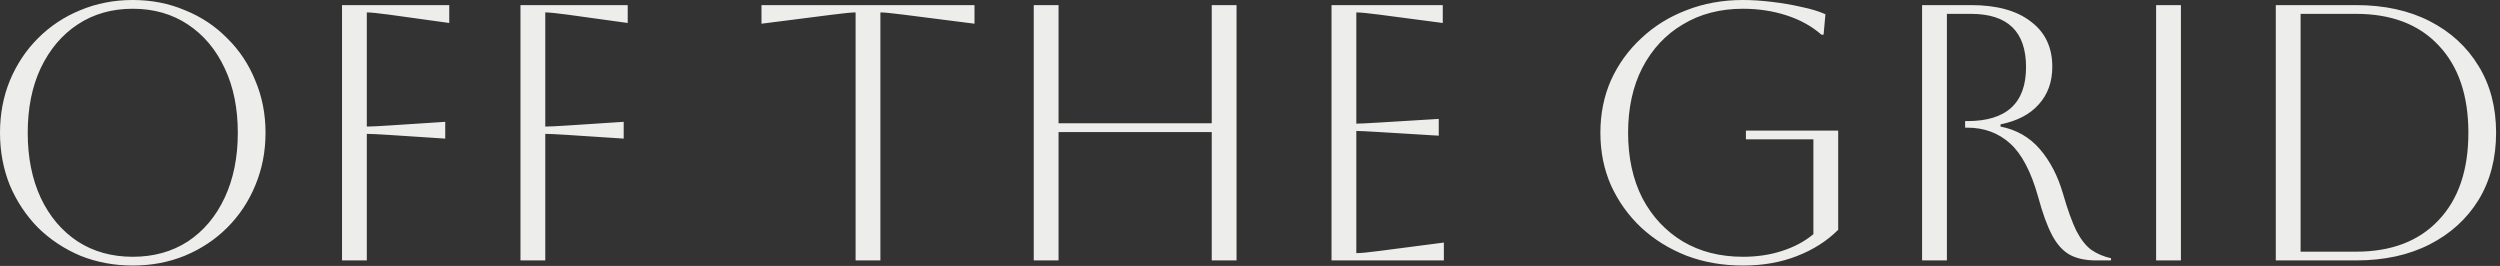 <svg width="329" height="35" viewBox="0 0 329 35" fill="none" xmlns="http://www.w3.org/2000/svg">
<rect x="0" y="0" width="329" height="35" fill="#333333" stroke="none"/>
<path d="M0 17.472C0 15.008 0.432 12.72 1.296 10.608C2.192 8.464 3.424 6.608 4.992 5.04C6.592 3.44 8.448 2.208 10.56 1.344C12.704 0.448 15.008 9.53674e-07 17.472 9.53674e-07C19.936 9.53674e-07 22.224 0.448 24.336 1.344C26.48 2.208 28.336 3.44 29.904 5.04C31.504 6.608 32.736 8.464 33.6 10.608C34.496 12.72 34.944 15.008 34.944 17.472C34.944 19.936 34.496 22.24 33.6 24.384C32.736 26.496 31.504 28.352 29.904 29.952C28.336 31.52 26.48 32.752 24.336 33.648C22.224 34.512 19.936 34.944 17.472 34.944C15.008 34.944 12.704 34.512 10.56 33.648C8.448 32.752 6.592 31.52 4.992 29.952C3.424 28.352 2.192 26.496 1.296 24.384C0.432 22.24 0 19.936 0 17.472ZM3.648 17.472C3.648 20.736 4.224 23.6 5.376 26.064C6.528 28.496 8.144 30.4 10.224 31.776C12.304 33.12 14.72 33.792 17.472 33.792C20.224 33.792 22.64 33.12 24.72 31.776C26.8 30.4 28.416 28.48 29.568 26.016C30.72 23.552 31.296 20.704 31.296 17.472C31.296 14.24 30.72 11.408 29.568 8.976C28.416 6.512 26.8 4.592 24.72 3.216C22.64 1.84 20.224 1.152 17.472 1.152C14.72 1.152 12.304 1.84 10.224 3.216C8.176 4.56 6.56 6.464 5.376 8.928C4.224 11.36 3.648 14.208 3.648 17.472ZM45.01 34.272V0.672H59.121V3.024L51.154 1.92C49.714 1.728 48.754 1.632 48.273 1.632V16.656C48.785 16.656 49.778 16.608 51.249 16.512L58.593 16.032V18.24L51.249 17.76C49.778 17.664 48.785 17.616 48.273 17.616V34.272H45.01ZM68.494 34.272V0.672H82.606V3.024L74.638 1.92C73.198 1.728 72.238 1.632 71.758 1.632V16.656C72.27 16.656 73.262 16.608 74.734 16.512L82.078 16.032V18.24L74.734 17.76C73.262 17.664 72.27 17.616 71.758 17.616V34.272H68.494ZM112.596 34.272V1.632C112.116 1.632 111.124 1.728 109.62 1.92L100.212 3.12V0.672H128.244V3.12L118.836 1.92C117.332 1.728 116.34 1.632 115.86 1.632V34.272H112.596ZM136.041 34.272V0.672H139.305V16.224H159.465V0.672H162.729V34.272H159.465V17.376H139.305V34.272H136.041ZM175.228 34.272V0.672H189.868V3.024L181.468 1.92C179.996 1.728 179.004 1.632 178.492 1.632V16.272C178.908 16.272 179.9 16.224 181.468 16.128L189.34 15.648V17.856L181.468 17.376C179.9 17.28 178.908 17.232 178.492 17.232V33.312C179.068 33.312 180.076 33.216 181.516 33.024L190.012 31.92V34.272H175.228ZM229.762 18.336V17.184H241.906V30.24C240.434 31.712 238.626 32.864 236.482 33.696C234.37 34.528 232.002 34.944 229.378 34.944C226.69 34.944 224.21 34.512 221.938 33.648C219.666 32.752 217.682 31.52 215.986 29.952C214.29 28.352 212.962 26.496 212.002 24.384C211.074 22.272 210.61 19.968 210.61 17.472C210.61 14.976 211.074 12.672 212.002 10.56C212.962 8.448 214.29 6.608 215.986 5.04C217.682 3.44 219.666 2.208 221.938 1.344C224.21 0.448 226.69 9.53674e-07 229.378 9.53674e-07C230.53 9.53674e-07 231.778 0.08 233.122 0.24C234.498 0.4 235.81 0.624 237.058 0.912C238.306 1.168 239.362 1.488 240.226 1.872L239.986 4.56H239.698C238.418 3.44 236.882 2.592 235.09 2.016C233.298 1.44 231.394 1.152 229.378 1.152C226.37 1.152 223.73 1.84 221.458 3.216C219.186 4.56 217.41 6.464 216.13 8.928C214.882 11.36 214.258 14.208 214.258 17.472C214.258 20.736 214.882 23.6 216.13 26.064C217.41 28.496 219.186 30.4 221.458 31.776C223.73 33.12 226.37 33.792 229.378 33.792C231.234 33.792 232.946 33.536 234.514 33.024C236.114 32.512 237.49 31.776 238.642 30.816V18.336H229.762ZM252.947 0.672H259.379C262.771 0.672 265.395 1.392 267.251 2.832C269.139 4.24 270.083 6.224 270.083 8.784C270.083 10.768 269.491 12.416 268.307 13.728C267.155 15.04 265.475 15.92 263.267 16.368V16.656C265.379 17.072 267.107 18.064 268.451 19.632C269.795 21.2 270.803 23.136 271.475 25.44C272.083 27.552 272.675 29.2 273.251 30.384C273.859 31.536 274.515 32.368 275.219 32.88C275.955 33.392 276.819 33.76 277.811 33.984V34.272H275.843C274.435 34.272 273.267 34.016 272.339 33.504C271.443 32.992 270.675 32.128 270.035 30.912C269.395 29.696 268.787 28.016 268.211 25.872C267.283 22.576 266.051 20.24 264.515 18.864C262.979 17.488 261.107 16.8 258.899 16.8H258.611V15.936H258.899C264.051 15.936 266.627 13.568 266.627 8.832C266.627 4.16 264.211 1.824 259.379 1.824H256.211V34.272H252.947V0.672ZM283.744 34.272V0.672H287.008V34.272H283.744ZM299.494 34.272V0.672H310.054C313.766 0.672 316.998 1.376 319.75 2.784C322.502 4.192 324.646 6.16 326.182 8.688C327.718 11.184 328.486 14.112 328.486 17.472C328.486 20.832 327.718 23.776 326.182 26.304C324.646 28.8 322.502 30.752 319.75 32.16C316.998 33.568 313.766 34.272 310.054 34.272H299.494ZM310.054 1.824H302.758V33.12H310.054C314.694 33.12 318.31 31.744 320.902 28.992C323.526 26.24 324.838 22.4 324.838 17.472C324.838 12.544 323.526 8.704 320.902 5.952C318.31 3.2 314.694 1.824 310.054 1.824Z" fill="#EDEDEB"/>
</svg>
